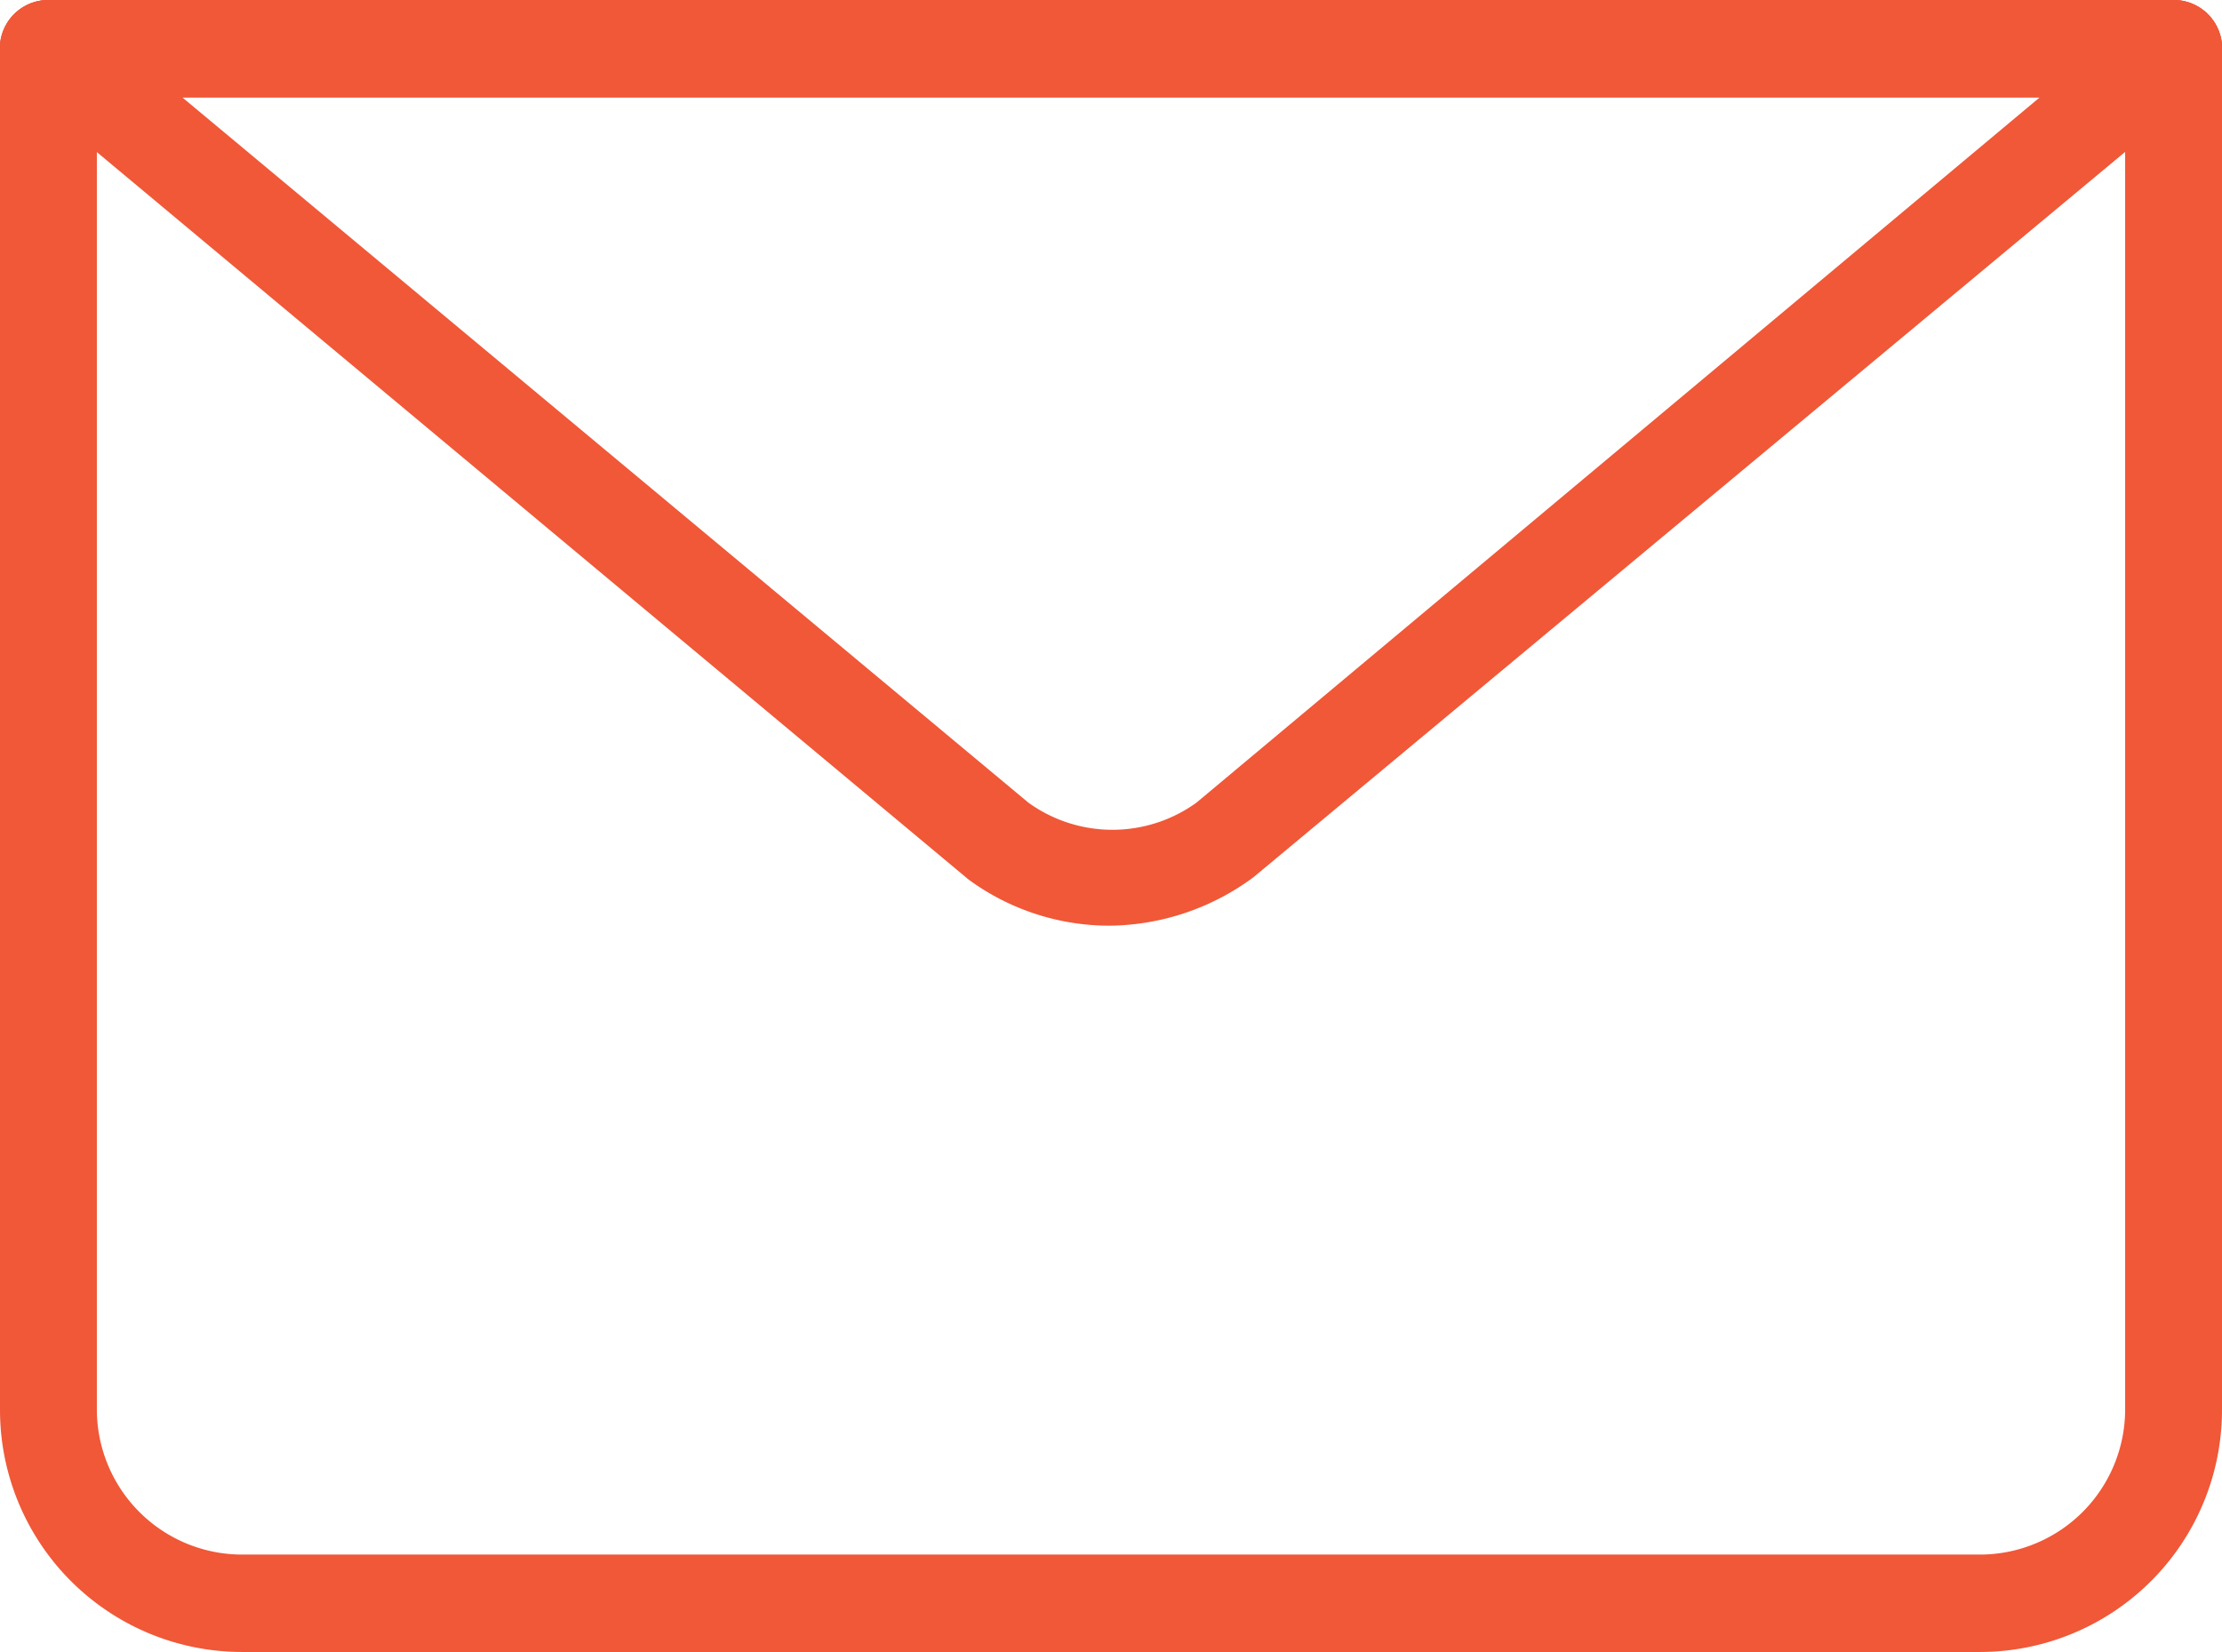 <svg xmlns="http://www.w3.org/2000/svg" viewBox="0 0 39 29"><defs><style>.cls-1{fill:#f05838}</style></defs><g id="Layer_2" data-name="Layer 2"><g id="Layer_1-2" data-name="Layer 1"><g id="email"><path class="cls-1" d="M34.76 29H4.24A4.25 4.25 0 0 1 0 24.74V.85a.85.85 0 0 1 1.7 0v23.89a2.55 2.55 0 0 0 2.54 2.55h30.52a2.55 2.55 0 0 0 2.54-2.55V.85a.85.85 0 0 1 1.7 0v23.89A4.25 4.25 0 0 1 34.76 29z"/><path class="cls-1" d="M19.49 16.25a4.18 4.18 0 0 1-2.49-.81L.31 1.51A.85.85 0 0 1 .85 0h37.3a.85.85 0 0 1 .54 1.51L22 15.4a4.31 4.31 0 0 1-2.51.85zM3.2 1.71l14.85 12.38a2.52 2.52 0 0 0 2.95 0L35.8 1.71z"/><path class="cls-1" d="M38.15 1.71H.85A.86.86 0 0 1 0 .85.85.85 0 0 1 .85 0h37.3a.85.85 0 0 1 .85.85.86.86 0 0 1-.85.86z"/></g></g></g></svg>